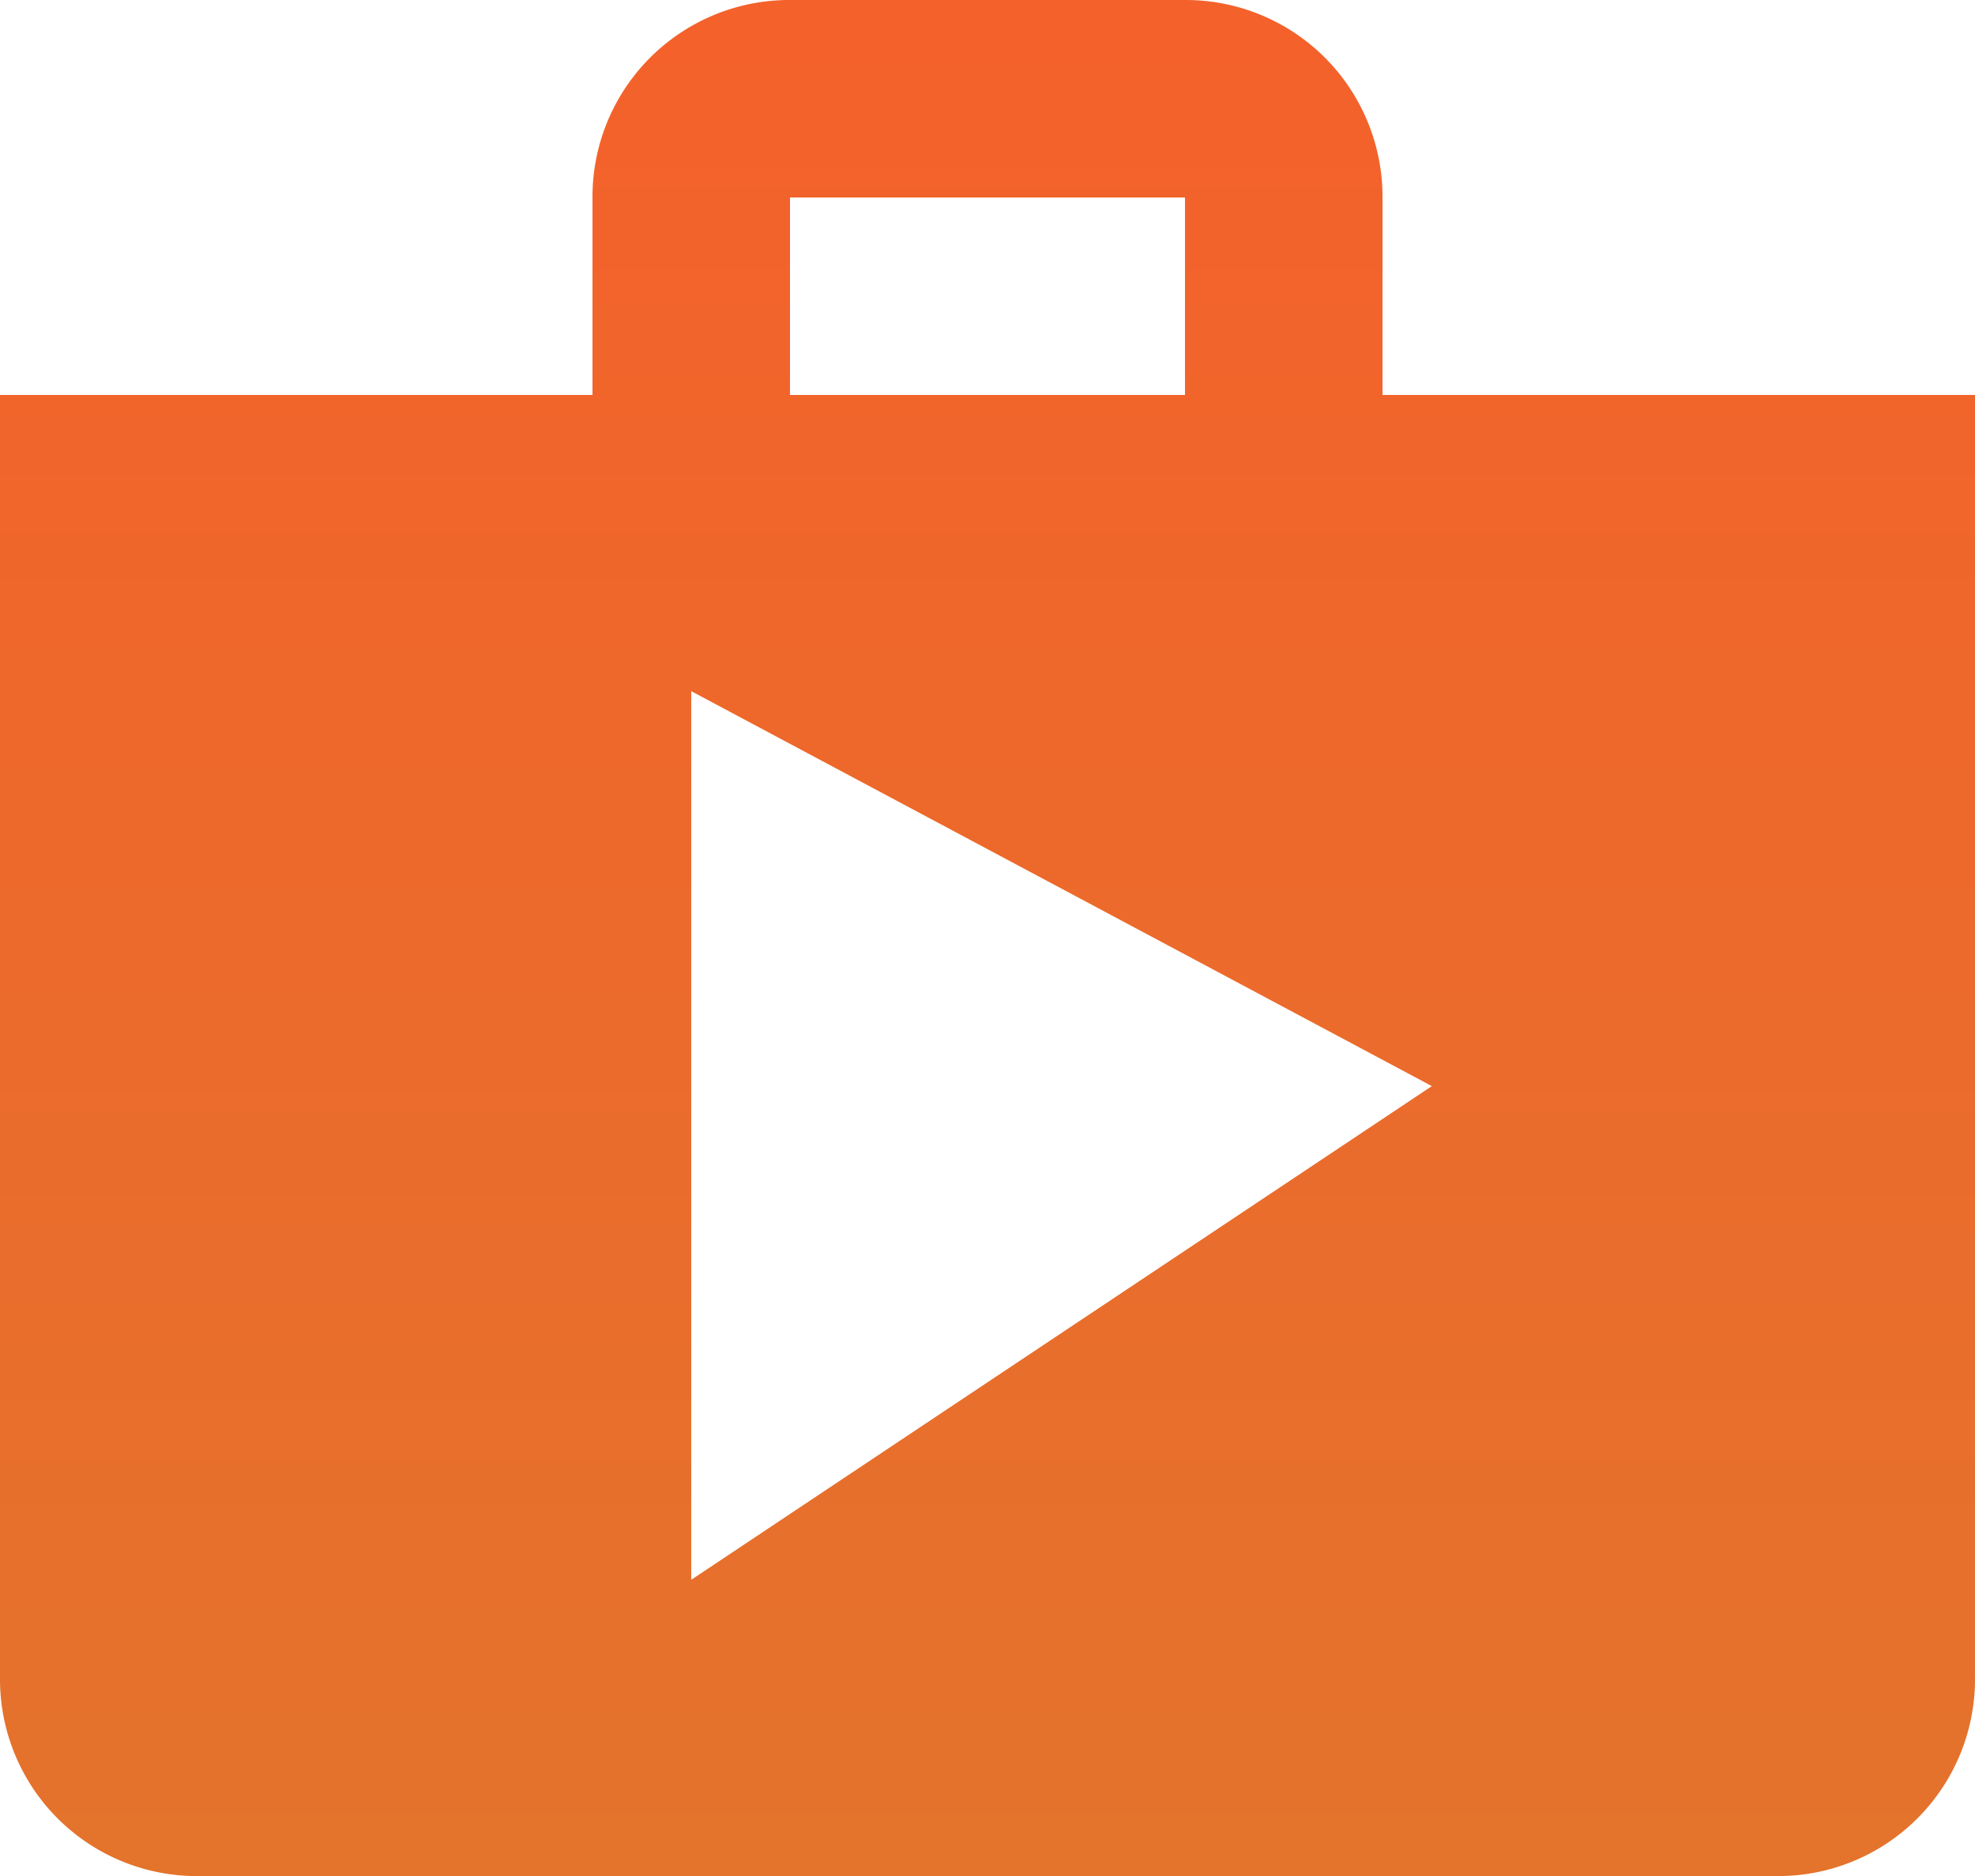 <svg xmlns="http://www.w3.org/2000/svg" width="95.071" height="90.317"><defs><linearGradient id="a" x1=".5" x2=".5" y2="1" gradientUnits="objectBoundingBox"><stop offset="0" stop-color="#f4612b"/><stop offset="1" stop-color="#e4732c"/></linearGradient></defs><path data-name="パス 38118" d="M68.55 21.014v-9.507A9.474 9.474 0 0059.042 2H40.028a9.474 9.474 0 00-9.507 9.507v9.507H2v61.8a9.474 9.474 0 009.507 9.507h76.057a9.474 9.474 0 009.507-9.507v-61.8zm-28.522-9.507h19.014v9.507H40.028zm-4.754 66.55V35.275l35.652 19.014z" transform="translate(-2 -2)" fill="url(#a)"/></svg>